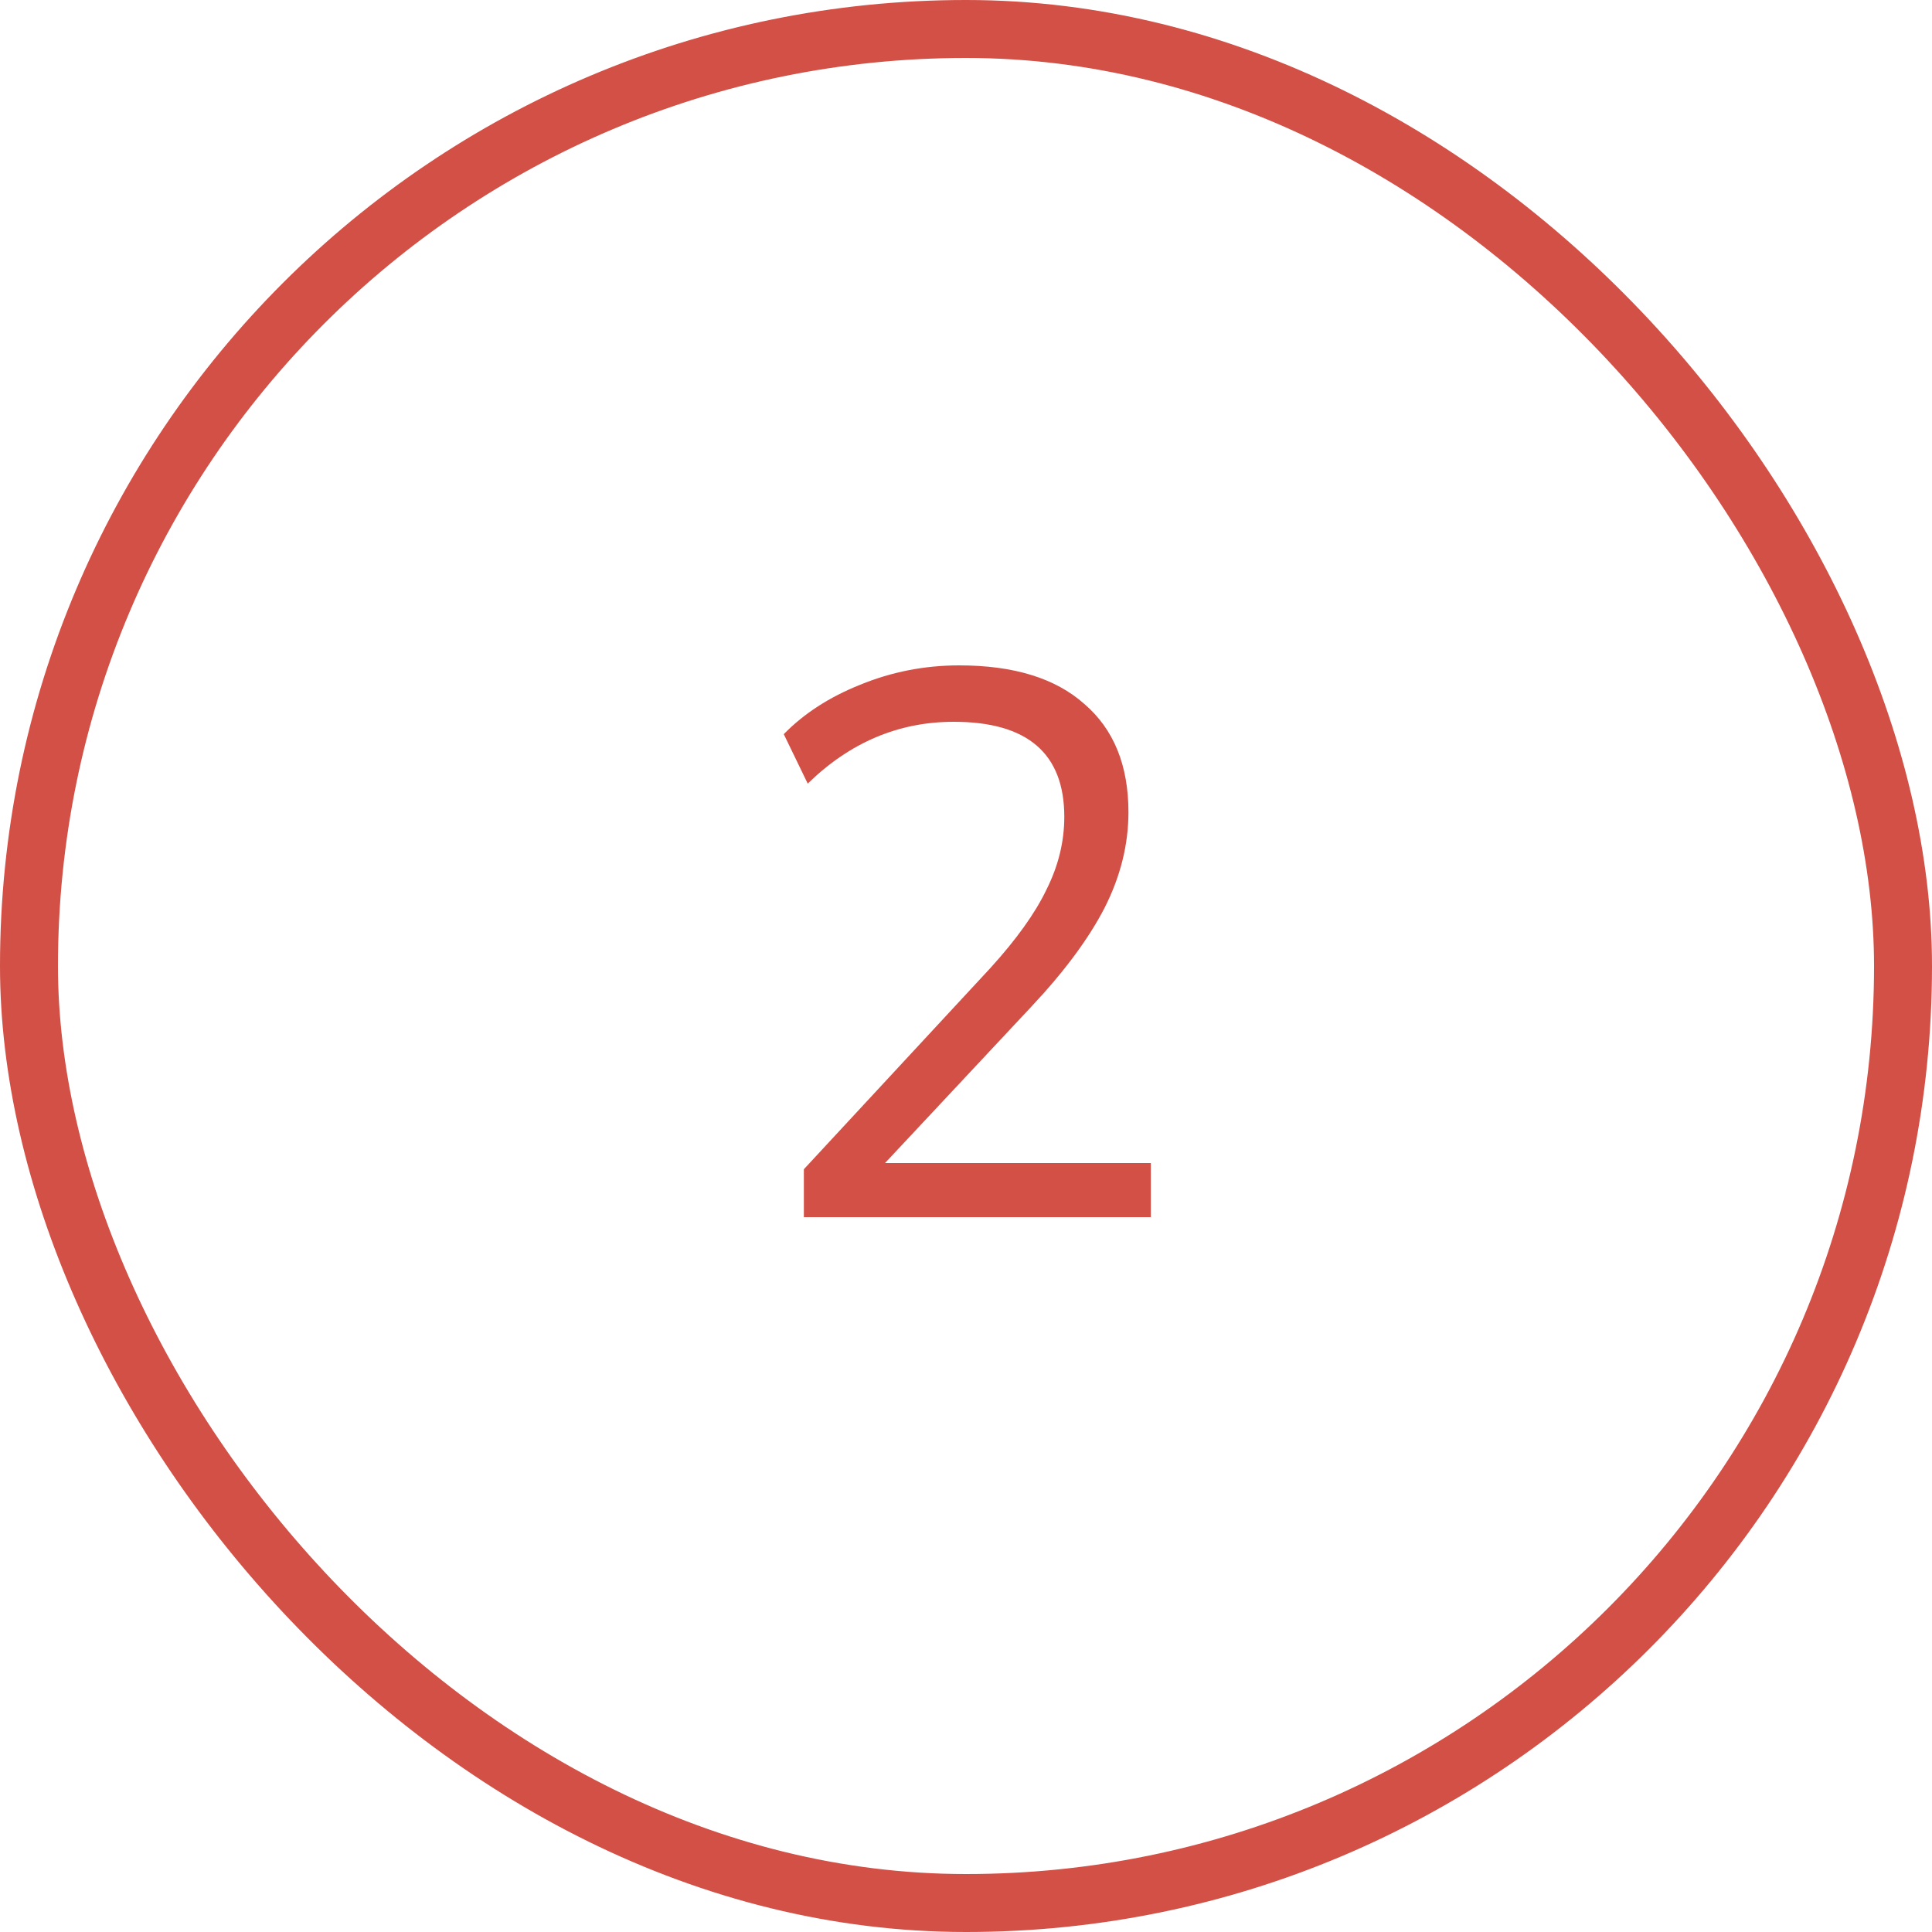 <?xml version="1.0" encoding="UTF-8"?> <svg xmlns="http://www.w3.org/2000/svg" width="50" height="50" viewBox="0 0 50 50" fill="none"> <path d="M20.804 31.5V30.26L25.624 25.06C26.304 24.313 26.791 23.633 27.084 23.02C27.391 22.407 27.544 21.78 27.544 21.14C27.544 19.5 26.591 18.68 24.684 18.68C23.257 18.68 21.997 19.213 20.904 20.28L20.284 19C20.804 18.467 21.464 18.04 22.264 17.72C23.077 17.387 23.931 17.22 24.824 17.22C26.237 17.22 27.317 17.553 28.064 18.22C28.824 18.873 29.204 19.807 29.204 21.02C29.204 21.86 28.997 22.687 28.584 23.5C28.171 24.3 27.537 25.153 26.684 26.06L22.904 30.1H29.784V31.5H20.804Z" fill="#D25046"></path> <rect x="0.75" y="0.75" width="48.5" height="48.5" rx="24.25" stroke="#D25046" stroke-width="1.5"></rect> </svg> 
